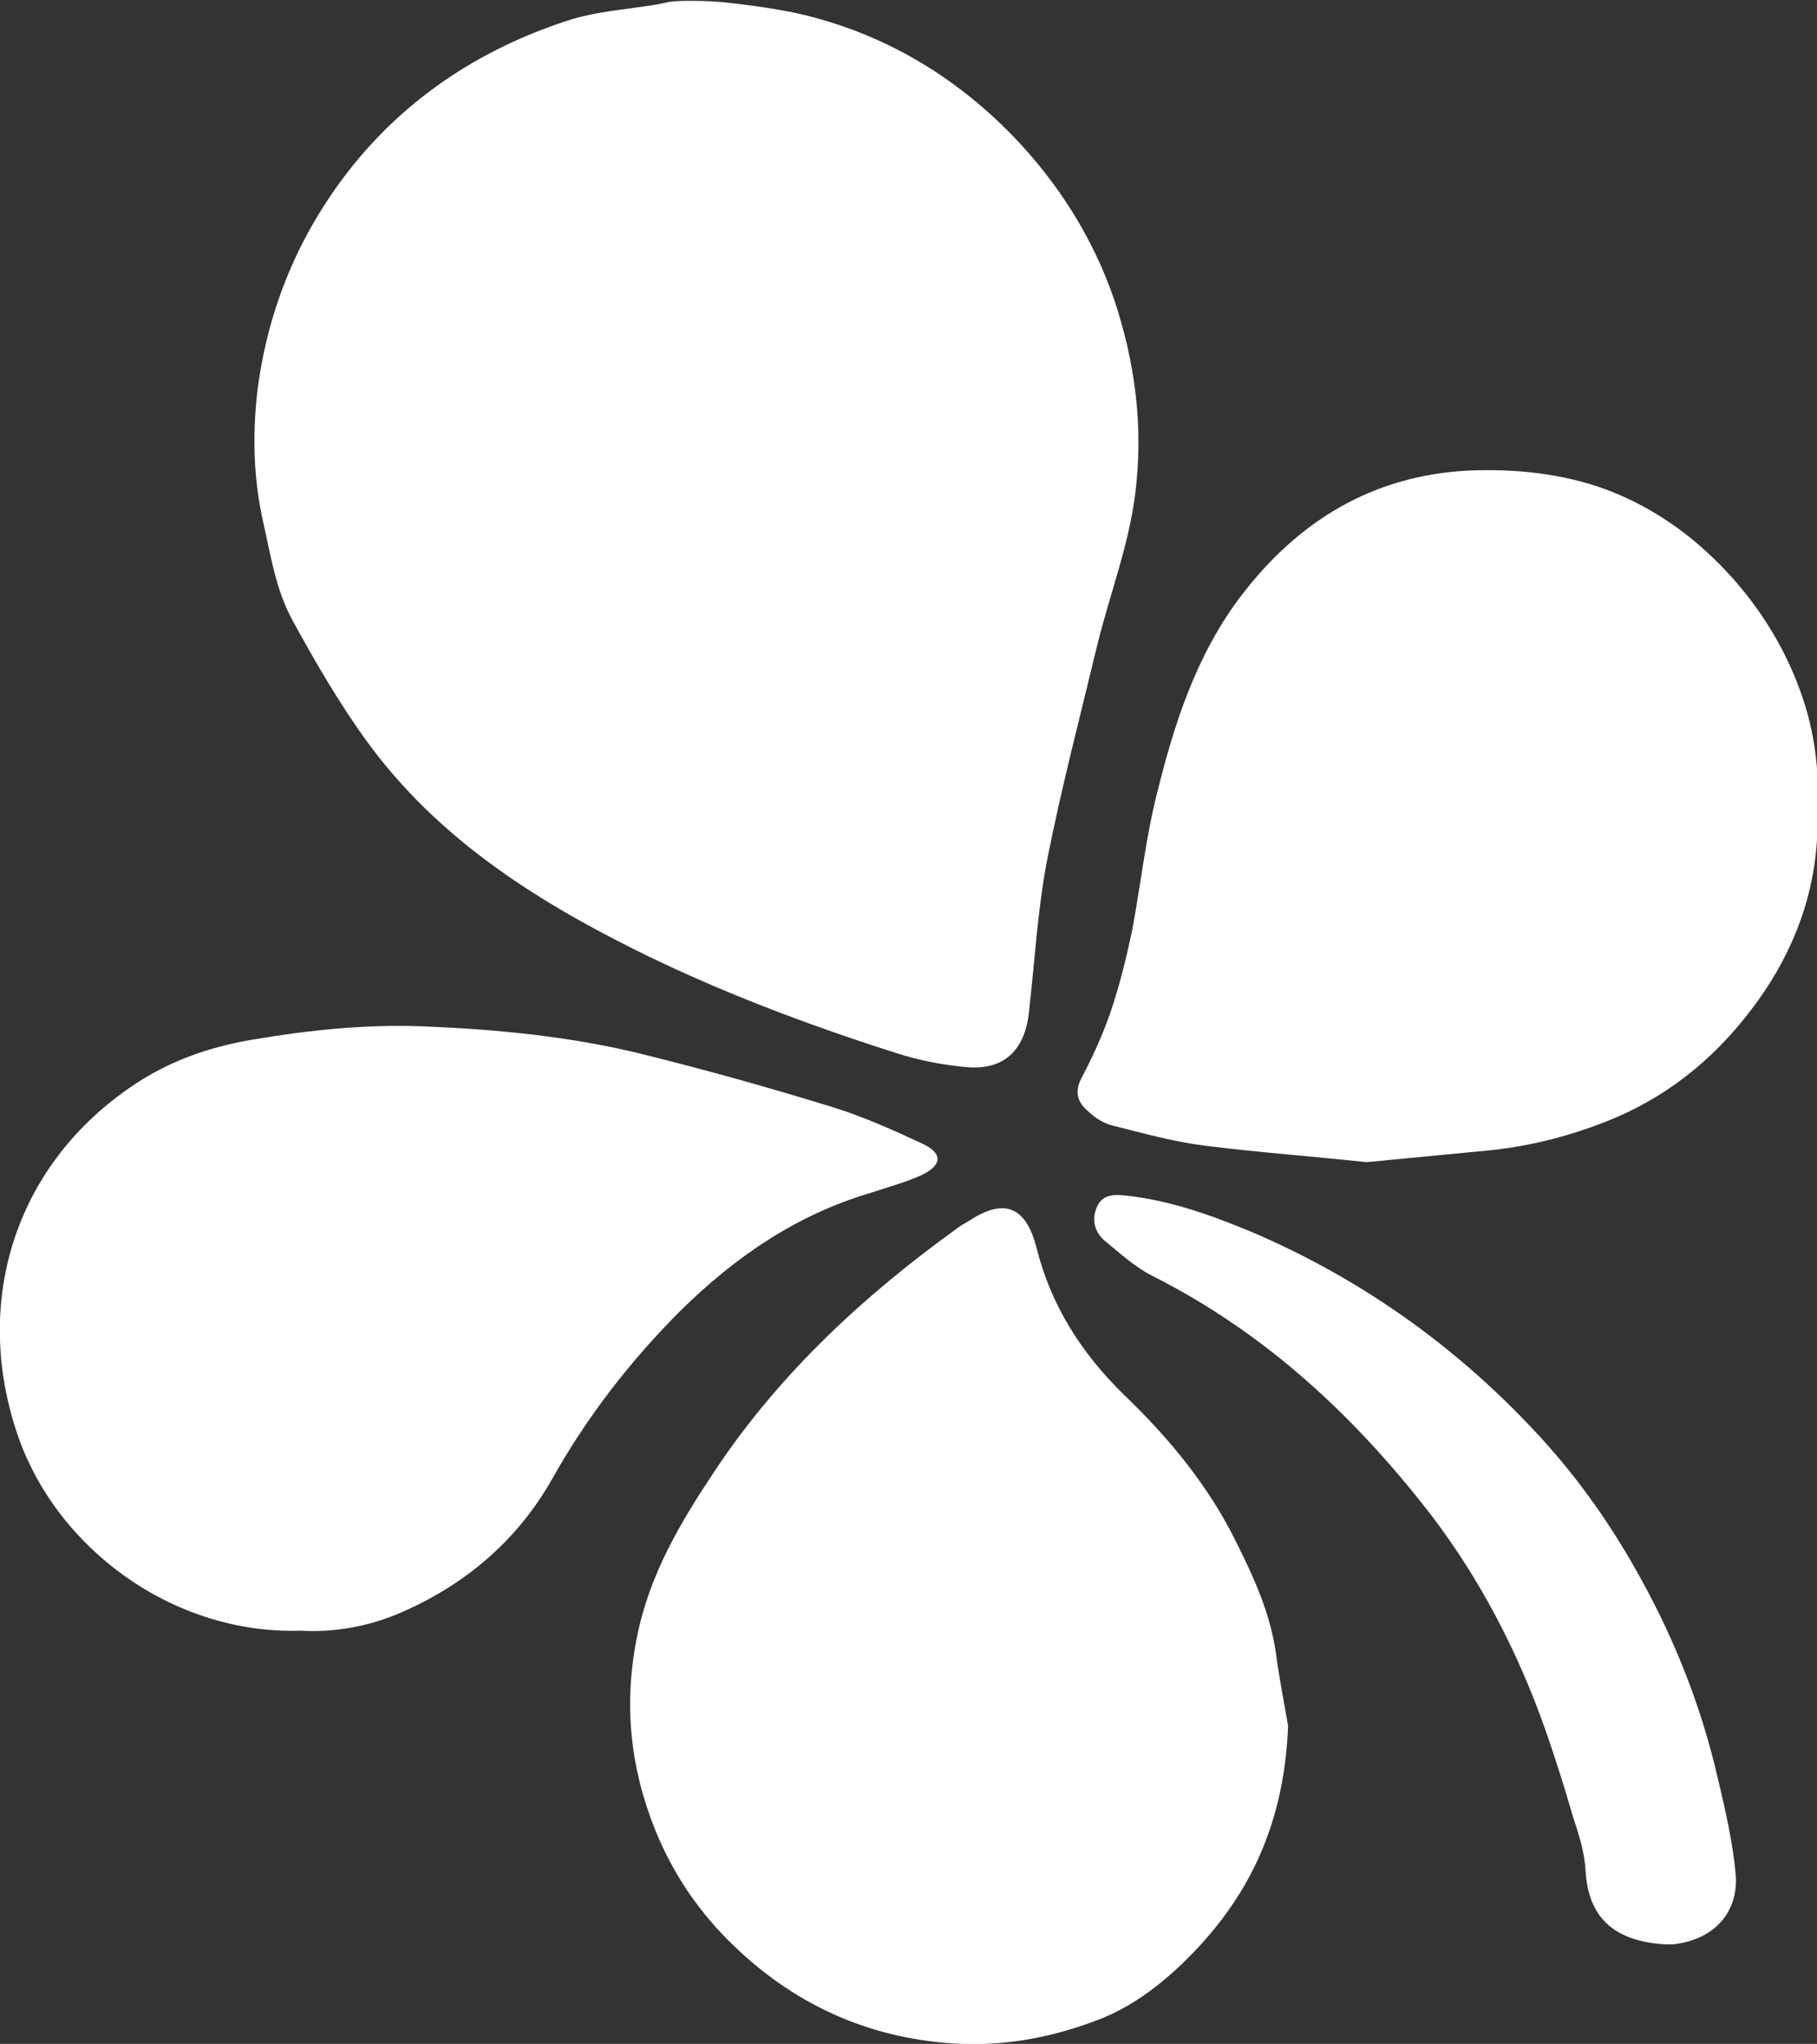 <?xml version="1.0" encoding="UTF-8"?><svg id="_レイヤー_2" xmlns="http://www.w3.org/2000/svg" viewBox="0 0 19 21.37"><rect x="0" y="0" width="19" height="21.37" fill="#333333" stroke="none"/><defs><style>.cls-1{fill:#fff;}</style></defs><g id="header"><path class="cls-1" d="m7,.02c-.05.01-.1.02-.15.03-.31.05-.63.07-.93.17-.88.29-1.64.78-2.23,1.51-.56.7-.89,1.49-1,2.37-.05.45-.04.9.06,1.35.08.35.13.7.3,1.02.24.44.5.89.8,1.3.72.98,1.71,1.62,2.77,2.15.88.44,1.81.79,2.75,1.09.25.08.51.13.77.15.38.02.58-.2.62-.58.06-.53.09-1.07.19-1.59.15-.76.35-1.52.53-2.27.13-.52.32-1.01.39-1.55.09-.71,0-1.38-.22-2.04-.22-.64-.58-1.21-1.05-1.7-.63-.65-1.38-1.09-2.26-1.29-.28-.06-.61-.1-.81-.12-.13-.01-.4-.02-.53,0Z"/><path class="cls-1" d="m14.28,12.15c-.56-.06-1.11-.1-1.67-.17-.33-.04-.65-.13-.97-.21-.09-.02-.19-.08-.26-.15-.11-.09-.15-.2-.07-.35.12-.23.23-.47.31-.71.09-.27.16-.55.22-.84.09-.48.14-.96.26-1.43.18-.73.41-1.44.87-2.05.6-.79,1.38-1.27,2.39-1.32.49-.02.98.03,1.44.2.53.2.97.53,1.34.95.34.39.59.83.74,1.32.14.46.15.92.12,1.39-.04.66-.29,1.26-.69,1.78-.41.54-.92.94-1.55,1.18-.39.15-.79.25-1.21.29-.42.04-.83.08-1.25.12Z"/><path class="cls-1" d="m13.47,18.03c-.04,1.11-.46,1.9-1.17,2.56-.23.21-.48.39-.77.51-.48.19-.97.29-1.48.27-.91-.04-1.7-.38-2.36-1.01-.37-.35-.65-.76-.84-1.23-.26-.65-.33-1.31-.19-2.01.13-.66.46-1.21.82-1.75.68-1.02,1.57-1.84,2.56-2.55.03-.02.07-.04.1-.06.4-.26.6-.1.7.29.15.6.47,1.1.91,1.53.48.46.9.97,1.19,1.57.18.36.34.72.4,1.12.04.3.1.6.13.78Z"/><path class="cls-1" d="m3.14,17.05c-1.34.04-2.56-.87-2.96-2.06-.46-1.36-.04-2.78,1.18-3.62.39-.27.81-.42,1.28-.5.59-.1,1.17-.16,1.76-.14.76.03,1.52.1,2.27.28.69.17,1.37.36,2.05.57.32.1.63.24.93.38.21.1.2.22,0,.32-.17.08-.36.13-.54.19-.78.23-1.42.67-1.99,1.23-.53.53-.98,1.11-1.35,1.77-.37.65-.92,1.11-1.6,1.4-.33.14-.69.2-1.02.18Z"/><path class="cls-1" d="m17.42,20.33c-.51-.03-.81-.25-.84-.77-.01-.19-.07-.38-.13-.56-.09-.31-.19-.63-.3-.94-.28-.79-.67-1.54-1.17-2.2-.8-1.04-1.74-1.92-2.93-2.52-.18-.09-.33-.23-.49-.36-.11-.09-.15-.22-.09-.36.06-.14.19-.13.3-.12.47.05.91.21,1.34.39,1.16.5,2.16,1.22,3.01,2.15.41.45.75.94,1.04,1.47.36.65.63,1.34.8,2.07.08.34.16.68.19,1.02.03.37-.2.68-.66.73-.03,0-.05,0-.08,0Z"/></g></svg>